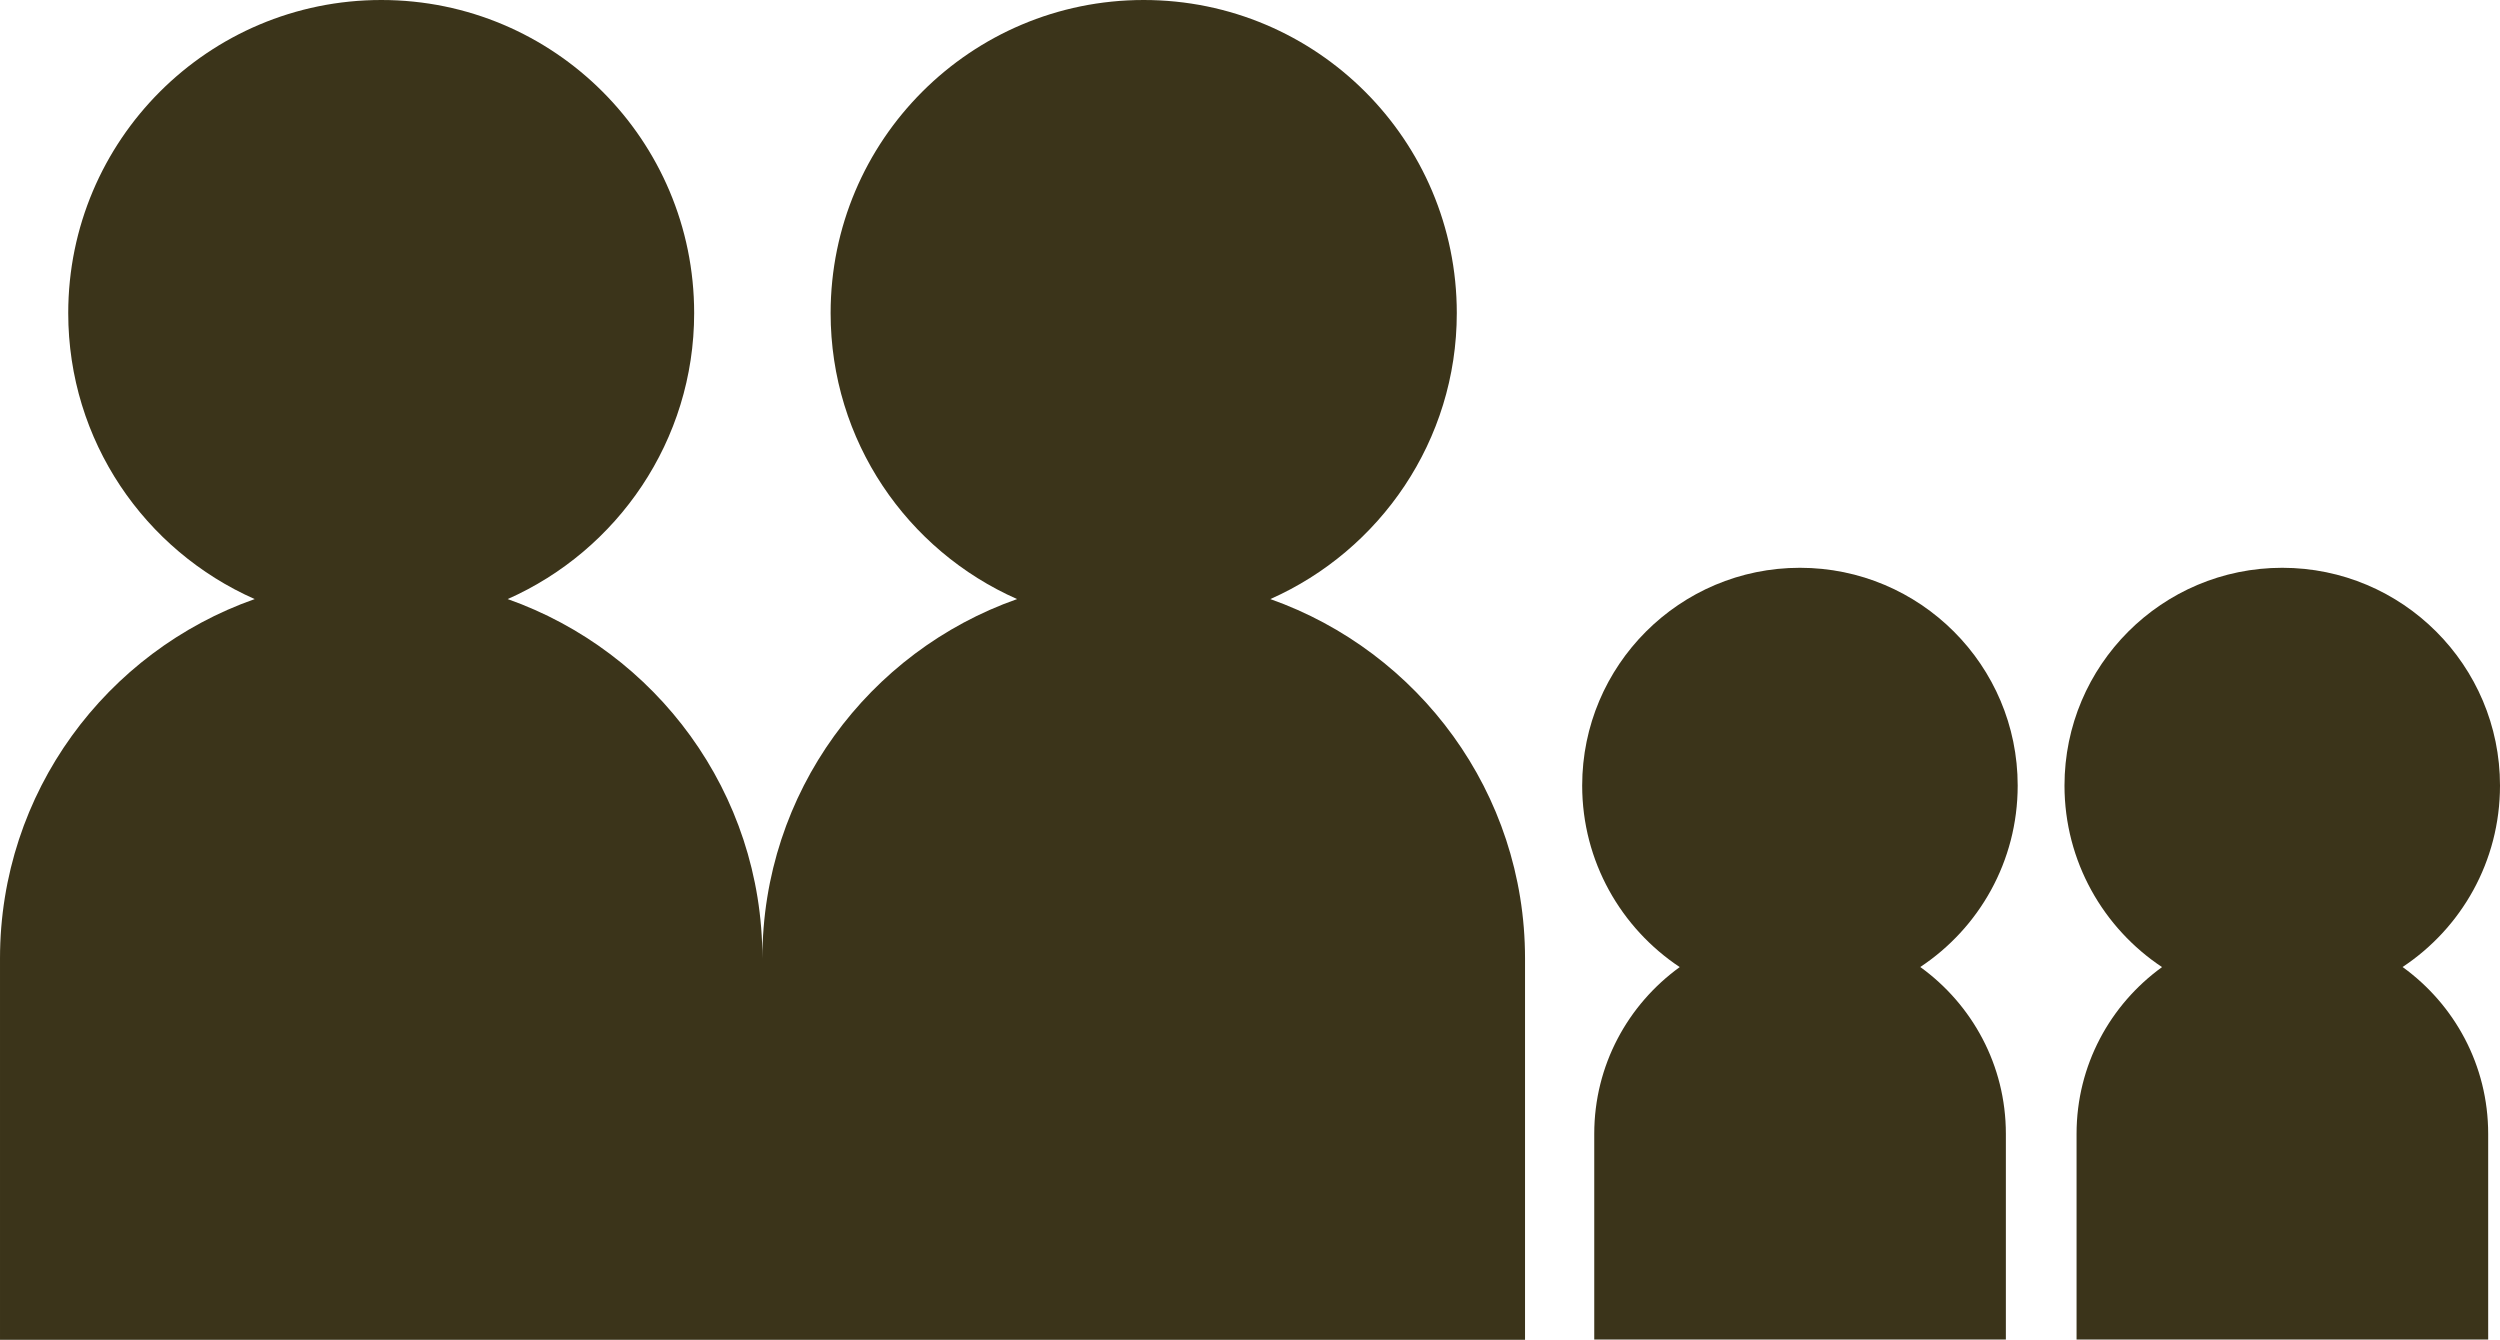 <?xml version="1.0" encoding="UTF-8"?> <svg xmlns="http://www.w3.org/2000/svg" id="_Слой_2" data-name="Слой 2" viewBox="0 0 101.49 54.38"><defs><style> .cls-1 { fill: #3b341a; stroke-width: 0px; } </style></defs><g id="Crop_Marks" data-name="Crop Marks"><g><path class="cls-1" d="M51.57,24.32c4.45-1.97,7.57-6.43,7.57-11.61,0-7.02-5.69-12.71-12.71-12.71s-12.71,5.69-12.71,12.71c0,5.19,3.11,9.64,7.57,11.61-6.02,2.12-10.34,7.84-10.34,14.59,0-6.74-4.32-12.46-10.34-14.59,4.45-1.97,7.57-6.43,7.57-11.61C28.18,5.69,22.5,0,15.48,0S2.77,5.69,2.77,12.71c0,5.19,3.11,9.64,7.57,11.61-6.02,2.12-10.34,7.84-10.34,14.59v15.48h61.91v-15.48c0-6.74-4.32-12.46-10.34-14.59Z"></path><path class="cls-1" d="M77.95,39.26c2.39-1.58,3.96-4.29,3.96-7.37,0-4.88-3.96-8.84-8.84-8.84s-8.84,3.96-8.84,8.84c0,3.08,1.58,5.79,3.96,7.37-2.1,1.52-3.47,3.98-3.47,6.77v8.35h16.71v-8.35c0-2.79-1.37-5.25-3.47-6.77Z"></path><path class="cls-1" d="M97.53,39.26c2.39-1.58,3.96-4.29,3.96-7.37,0-4.88-3.96-8.84-8.84-8.84s-8.84,3.96-8.84,8.84c0,3.08,1.58,5.79,3.96,7.37-2.1,1.52-3.47,3.98-3.47,6.77v8.35h16.71v-8.35c0-2.79-1.37-5.25-3.47-6.77Z"></path></g></g></svg> 